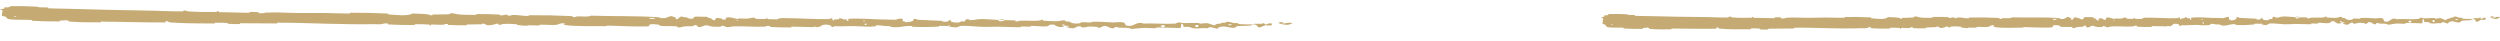 <?xml version="1.0" encoding="utf-8"?>
<svg xmlns="http://www.w3.org/2000/svg" fill="none" height="100%" overflow="visible" preserveAspectRatio="none" style="display: block;" viewBox="0 0 612 10" width="100%">
<g id="Group 1">
<path d="M3.029 1.498C4.802 1.459 7.126 1.533 8.892 1.623C9.445 1.651 9.164 1.754 9.546 1.778C10.293 1.825 10.99 1.779 11.728 1.834C11.972 1.852 11.666 2.018 11.923 2.034C13.329 2.119 14.66 2.086 16.084 2.133C23.1 2.363 29.998 2.478 37.101 2.61C39.443 2.653 42.289 2.827 44.709 2.779C44.991 2.773 44.824 2.624 44.878 2.613C45.722 2.433 45.439 2.728 45.989 2.772C48.172 2.945 50.601 2.977 52.703 2.936C53.597 2.919 52.703 2.619 53.602 2.79C53.664 2.802 53.436 2.957 53.681 2.975C54.237 3.017 55.292 2.997 55.723 3.013C56.554 3.044 56.691 3.043 57.477 3.051C58.551 3.063 59.828 3.151 60.98 3.124C61.226 3.118 60.902 2.955 61.294 2.931C61.687 2.907 62.726 2.928 63.076 2.969C63.426 3.009 63.276 3.134 63.337 3.164C63.846 3.411 65.05 3.083 65.204 3.076C68.024 2.955 70.439 3.166 73.085 3.186C75.094 3.2 77.242 3.153 79.153 3.176C81.43 3.205 83.359 3.307 85.571 3.309C85.805 3.309 85.532 3.118 85.817 3.118C88.847 3.12 91.855 3.163 94.87 3.314C95.172 3.329 94.781 3.492 95.083 3.517C96.932 3.667 99.857 4.017 100.962 3.304C102.215 3.342 103.736 3.383 104.856 3.537C105.579 3.636 104.875 3.811 105.764 3.74C105.964 3.725 105.705 3.565 106.005 3.553C107.27 3.505 108.652 3.567 109.903 3.495C110.158 3.48 110.09 3.338 110.162 3.313C110.769 3.111 111.775 3.46 111.995 3.487C113.668 3.685 114.892 3.621 116.452 3.638C116.814 3.642 116.387 3.448 116.735 3.445C118.542 3.432 120.414 3.462 122.182 3.56C122.575 3.583 122.212 3.742 122.4 3.761C123.229 3.842 123.415 3.538 124.209 3.61C124.377 3.625 124.281 3.763 124.312 3.778C124.789 4.021 125.207 3.685 125.33 3.679C126.888 3.588 127.881 3.95 129.385 3.911C129.565 3.906 129.161 3.728 129.667 3.724C133.037 3.702 136.601 3.777 139.936 3.943C140.454 3.969 140.083 4.098 140.115 4.114C140.645 4.372 140.992 4.035 141.161 4.023C142.496 3.941 143.74 4.236 144.65 3.838C150.299 4.022 155.925 3.837 161.526 4.243C161.597 4.248 161.468 4.415 161.61 4.424C163.321 4.531 162.994 4.268 164.129 3.958C164.415 3.88 165.28 4.271 165.357 4.3C165.635 4.406 165.343 4.653 165.437 4.674C166.211 4.838 166.091 4.013 167.137 4.02C167.169 4.022 167.031 4.173 167.118 4.188C167.391 4.238 167.662 4.18 167.928 4.234C168.538 4.36 168.752 4.762 169.687 4.536C169.805 4.506 169.628 4.037 170.562 4.067C170.934 4.079 172.582 4.083 173.043 4.117C173.504 4.151 173.186 4.299 173.219 4.306C174.46 4.515 173.988 4.594 174.609 4.894C175.229 5.192 175.062 4.49 175.316 4.414C175.571 4.338 176.481 4.509 176.704 4.568C176.928 4.627 176.648 4.72 176.846 4.754C178.164 4.976 177.428 4.411 177.864 4.303C178.891 4.047 179.685 4.573 180.623 4.631C180.877 4.647 180.67 4.527 180.897 4.518C181.792 4.482 182.33 4.649 183.349 4.508C183.516 4.485 184.342 4.179 184.873 4.412C184.949 4.446 184.733 4.574 185.114 4.606C185.684 4.654 186.711 4.69 187.324 4.651C187.777 4.623 187.26 4.405 187.829 4.476C188.082 4.507 187.612 4.629 188.087 4.677C188.559 4.726 189.769 4.73 190.229 4.729C190.688 4.728 190.438 4.565 190.475 4.554C190.7 4.493 191.583 4.422 191.66 4.423C195.59 4.433 199.211 4.734 203.037 4.673C203.337 4.668 203.139 4.496 203.185 4.493C204.213 4.43 203.399 4.878 204.116 5.035C204.015 4.688 204.438 4.754 205.162 4.721C205.511 4.705 205.322 4.57 205.354 4.556C205.873 4.356 206.231 4.622 206.324 4.677C206.665 4.878 207.04 4.646 207.272 4.781C207.504 4.914 206.966 5.105 207.66 5.107C207.856 4.985 207.343 4.657 207.871 4.608C209.861 4.425 213.572 4.708 215.171 4.746C216.767 4.785 217.282 4.766 218.212 4.818C219.891 4.912 219.278 4.667 220.321 4.565C221.368 4.463 220.855 5.05 221.005 5.179C221.151 5.307 221.314 5.177 221.497 5.249C221.679 5.32 221.282 5.403 221.713 5.433C222.143 5.462 223.322 5.245 223.476 5.113C223.801 4.834 223.273 4.534 224.411 4.647C224.477 4.654 224.263 4.808 224.514 4.825C226.506 4.96 228.577 4.984 230.567 5.105C230.841 5.122 230.595 5.293 230.754 5.305C232.413 5.428 231.822 5.132 232.734 4.815C232.526 5.245 233.027 5.512 234.287 5.525C235.044 5.532 234.915 5.343 235.406 5.214C235.553 5.175 236.087 5.308 236.185 5.22C236.508 4.933 236.005 4.605 237.303 4.744C237.36 4.751 237.177 4.908 237.374 4.919C238.646 4.991 238.801 4.69 240.176 4.663C241.255 4.643 243.171 4.842 244.398 4.882C244.369 5.367 245.529 5.265 246.002 4.934C246.798 4.954 247.659 4.941 248.429 4.993C248.694 5.011 248.518 5.15 248.552 5.166C249.062 5.408 249.411 5.085 249.583 5.074C251.448 4.964 252.965 5.222 254.745 4.995C254.808 4.987 254.913 4.65 255.387 4.9C255.417 4.917 254.829 5.066 255.665 5.084C256.502 5.103 258.078 5.295 259.241 5.148C259.523 5.113 260.236 4.845 260.805 5.063C260.881 5.092 260.797 5.188 260.906 5.243C261.26 5.417 261.456 5.078 261.871 5.37C262.286 5.663 263.152 5.886 264.325 5.696C264.362 5.69 264.641 5.422 265.01 5.429C265.598 5.441 266.433 5.504 267.047 5.507C267.341 5.508 267.154 5.339 267.205 5.336C269.183 5.257 270.589 5.418 272.707 5.499C273.095 5.514 274.212 5.294 274.963 5.48C275.787 5.685 274.932 6.501 276.831 6.319C277.597 6.247 278.573 5.21 279.944 5.762C282.612 5.648 285.077 5.944 287.753 5.773C287.873 5.766 288.255 5.477 288.538 5.483C288.958 5.493 289.187 5.631 289.487 5.642C290.742 5.693 291.893 5.585 293.103 5.612C293.563 5.623 293.401 5.762 293.949 5.774C294.497 5.786 294.864 5.604 295.606 5.699C296.166 5.771 296.724 6.155 297.468 6.205C297.5 5.831 298.011 5.843 298.92 5.751C299.095 5.733 298.909 5.601 298.991 5.586C299.328 5.522 299.639 5.632 299.958 5.562C300.036 5.545 300.041 5.417 300.105 5.396C300.646 5.212 301.533 5.506 301.686 5.557C302.27 5.752 302.545 5.588 302.993 5.666C303.441 5.744 302.77 5.832 303.293 5.882C304.378 5.984 305.774 5.974 306.876 5.988C307.316 5.993 307.017 5.821 307.08 5.817C307.99 5.781 308.909 5.969 309.416 5.634C310.04 6.516 309.965 5.553 311.265 5.739C311.367 5.754 311.494 6.17 311.1 6.228C310.707 6.285 310.111 6.151 309.565 6.242C309.435 6.263 308.692 6.646 308.591 6.669C307.799 6.847 307.691 6.226 307.65 6.192C307.178 5.821 306.27 6.233 306.032 6.26C304.941 6.384 304.016 6.29 303.104 6.377C302.507 6.434 302.446 6.84 301.978 6.824C300.422 6.771 299.883 6.2 298.413 6.68C298.098 6.782 298.407 7.229 297.283 6.871C297.213 6.849 296.379 6.523 295.894 6.721C295.833 6.746 295.834 6.875 295.754 6.886C295.217 6.952 294.86 6.846 294.275 6.891C293.691 6.936 292.987 7.004 292.321 6.955C291.919 6.926 291.405 6.681 291.213 6.62C290.671 6.446 290.086 6.72 289.751 6.512C289.413 6.302 290.079 5.993 289.19 5.852C289.154 6.188 289.076 6.533 289.02 6.871C287.069 6.844 285.15 6.72 283.192 6.72C282.95 6.721 283.197 6.903 282.936 6.908C281.838 6.929 280.881 6.792 279.742 6.835C278.86 6.869 277.893 7.053 276.971 7.094C276.411 6.705 275.043 6.825 274.05 6.782C273.702 6.767 273.726 6.665 273.479 6.629C272.546 6.498 272.981 6.841 272.725 6.893C271.625 7.113 271.537 6.343 270.243 6.352C270.174 6.352 269.333 6.756 269.217 6.78C268.482 6.941 269.097 6.637 268.638 6.603C267.8 6.541 267.218 6.439 266.234 6.551C265.947 6.585 265.257 6.835 264.701 6.633C264.628 6.606 264.67 6.471 264.611 6.463C263.545 6.322 263.513 6.748 262.902 6.888C262.291 7.027 261.351 6.726 261.16 6.64C260.66 6.417 261.545 6.549 261.572 6.528C261.893 6.274 261.206 6.313 260.681 6.287C260.608 5.869 259.874 5.888 260.137 6.262C260.167 6.303 260.576 6.267 260.681 6.287C260.217 6.693 259.409 6.74 258.521 6.35C258.105 6.167 258.501 5.961 257.233 6.028C256.658 6.058 256.878 6.347 256.37 6.422C255.209 6.592 253.704 6.312 252.508 6.345C252.074 6.357 252.495 6.518 252.199 6.531C251.411 6.568 250.718 6.445 249.927 6.499C249.855 6.504 250.029 6.67 249.783 6.671C247.92 6.675 246.298 6.557 244.353 6.54C243.413 6.531 241.731 6.609 240.758 6.583C239.07 6.54 236.996 6.284 235.554 6.331C234.613 6.361 234.818 6.528 234.415 6.637C233.635 6.849 232.262 6.448 232.077 6.386C232.072 6.384 232.881 6.352 232.45 6.264C232.2 6.085 232.086 6.386 232.077 6.386C231.956 6.346 230.34 6.297 230.019 6.326C229.844 6.341 229.94 6.498 229.849 6.504C227.687 6.627 225.521 6.65 223.33 6.56C223.291 6.557 223.351 6.382 223.26 6.377C221.991 6.289 221.177 6.497 220.129 6.615C219.082 6.734 218.252 6.685 217.635 6.381C216.845 6.412 215.713 6.271 215.062 6.186C214.411 6.1 214.317 6.44 214.26 6.446C212.469 6.647 211.436 6.445 209.581 6.4C208.698 6.378 206.947 6.414 205.992 6.444C205.236 6.468 204.782 6.385 204.086 6.431C203.992 6.437 204.086 6.589 204.057 6.595C203.279 6.77 203.655 6.403 203.495 6.335C202.916 6.09 202.558 5.96 201.562 6.065C201.333 6.089 200.661 6.617 200.242 6.645C199.698 6.68 199.905 6.491 199.335 6.533C199.287 6.536 199.296 6.654 198.945 6.646C197.314 6.611 195.537 6.529 193.842 6.528C193.611 6.527 193.906 6.716 193.572 6.719C192.002 6.729 190.282 6.709 188.754 6.609C188.378 6.584 188.615 6.455 188.533 6.416C188.034 6.177 187.32 6.513 187.202 6.519C184.402 6.661 182.262 6.336 179.408 6.461C179.253 6.468 178.054 6.826 177.523 6.507C177.487 6.486 176.962 6.161 176.494 6.377C176.464 6.39 176.792 6.558 176.218 6.537C175.645 6.516 174.72 6.619 173.933 6.431C173.684 6.372 173.096 6.047 172.349 6.297C172.301 6.314 171.146 6.884 170.739 6.482C170.673 6.416 170.746 5.994 169.855 6.204C169.685 6.244 169.992 6.341 169.545 6.396C168.858 6.481 167.951 6.361 167.106 6.543C166.959 6.575 166.331 6.857 165.831 6.635C165.753 6.601 165.903 6.461 165.638 6.443C164.378 6.358 163.058 6.442 161.779 6.335C161.326 6.297 161.559 6.071 161.087 6.007C160.615 5.942 159.664 5.876 159.169 5.976C158.673 6.076 159.211 6.444 158.47 6.467C155.248 6.568 152.058 6.331 148.842 6.275C148.366 6.267 148.76 6.4 148.057 6.397C145.465 6.387 140.99 6.474 138.743 6.181C136.943 5.946 139.211 5.795 137.835 5.695C137.171 5.647 136.449 6.063 136.288 6.075C134.721 6.198 133.633 6.003 132.222 6.049C131.931 6.059 132.215 6.232 131.967 6.238C131.12 6.262 130.231 6.178 129.422 6.186C129.059 6.19 129.125 6.321 128.791 6.309C127.992 6.28 127.286 6.22 126.508 6.091C126.437 6.079 126.917 5.921 126.326 5.91C125.369 5.893 124.182 5.763 123.08 5.88C122.753 5.915 122.738 6.213 122.038 6.002C121.891 5.957 122.081 5.6 121.261 5.904C121.123 5.954 119.746 6.362 119.074 6.087C118.896 6.015 118.445 5.718 118.051 5.761C117.998 5.768 118.21 5.93 117.885 5.943C116.737 5.987 115.535 5.96 114.356 6.002C114.041 6.013 114.509 6.182 114.04 6.194C112.749 6.226 111.139 6.171 109.878 6.11C109.414 6.087 109.736 5.952 109.702 5.937C109.16 5.689 108.836 6.015 108.655 6.033C107.531 6.139 106.677 5.978 105.641 6.011C105.356 6.02 105.557 6.178 105.5 6.191C104.909 6.323 105.351 6.045 104.977 6.011C103.932 5.916 102.766 5.919 101.708 5.931C101.32 5.936 101.755 6.121 101.406 6.123C99.342 6.138 97.197 6.104 95.184 5.989C94.805 5.967 95.044 5.829 94.966 5.796C94.422 5.569 93.622 5.867 93.438 5.895C92.602 6.021 92.278 5.895 91.54 5.912C87.936 5.999 83.487 5.883 80.086 5.807C75.654 5.708 72.216 5.548 67.989 5.55C67.721 5.55 67.99 5.738 67.758 5.741C64.768 5.763 61.825 5.667 58.829 5.698C58.583 5.7 58.936 5.879 58.541 5.889C57.732 5.909 56.707 5.892 55.889 5.829C55.49 5.799 56.026 5.652 55.625 5.625C54.69 5.561 53.687 5.541 52.726 5.561C52.317 5.571 52.933 5.756 52.401 5.754C48.781 5.744 45.225 5.748 41.568 5.486C41.317 5.468 41.1 5.1 40.566 5.166C40.525 5.268 40.526 5.387 40.508 5.496C35.237 5.514 30.021 5.347 24.736 5.287C24.513 5.284 24.897 5.481 24.465 5.478C21.968 5.455 19.543 5.491 16.991 5.278C16.737 5.257 16.87 4.917 16.123 4.963C15.991 4.971 14.866 5.008 14.574 5.08C14.535 5.091 14.739 5.252 14.376 5.254C12.27 5.262 10.063 5.208 7.961 5.095C7.622 5.076 7.984 4.909 7.743 4.894C6.029 4.791 4.163 4.906 2.526 4.739C1.43 4.627 1.838 4.336 1.258 4.043C1.176 4.002 0.497 3.99 0.463 3.822C0.376 3.398 0.709 2.938 0.577 2.486C0.549 2.389 -0.361 2.487 0.179 2.256C0.217 2.241 0.877 2.168 1.04 2.09C1.153 2.036 0.951 1.863 1.182 1.794C1.413 1.726 1.666 1.871 2.049 1.791C2.432 1.71 2.265 1.515 3.029 1.498ZM212.129 5.804C211.527 5.636 211.433 6.233 212.087 6.095C212.119 6.088 212.161 5.812 212.129 5.804ZM285.165 6.269C284.377 5.999 283.834 6.383 284.39 6.591C284.945 6.799 285.404 6.351 285.165 6.269ZM293.349 6.14C292.428 5.924 292.277 6.772 293.266 6.608C293.323 6.598 293.403 6.152 293.349 6.14ZM3.961 3.982C3.953 3.974 3.465 3.962 3.453 3.97C3.192 4.158 4.167 4.181 3.961 3.982ZM301.471 5.992C301.184 5.875 300.354 6.001 300.711 6.147C300.998 6.264 301.829 6.138 301.471 5.992ZM180.646 4.924C180.637 4.915 180.287 4.904 180.293 4.954C180.316 5.117 180.803 5.075 180.646 4.924ZM315.273 6.088C313.234 6.041 312.003 5.33 314.223 5.427C314.625 5.444 313.355 5.643 313.866 5.71C314.802 5.833 315.427 5.398 316.381 5.641C316.553 5.685 315.389 6.092 315.269 6.089C315.27 6.089 315.272 6.089 315.273 6.088ZM211.787 5.082C211.775 5.074 211.291 5.063 211.279 5.071C211.016 5.259 211.991 5.282 211.787 5.082ZM160.228 4.397C160.202 4.38 159.078 4.356 159.041 4.371C158.452 4.677 160.725 4.727 160.228 4.397ZM244.417 4.895C244.947 4.708 245.58 4.69 245.999 4.933C245.474 4.917 244.945 4.911 244.417 4.895Z" fill="#C5AB73" id="Vector 5"/>
<path d="M394.087 3.435C395.319 3.378 396.935 3.426 398.164 3.497C398.549 3.519 398.354 3.626 398.62 3.646C399.14 3.685 399.624 3.63 400.138 3.677C400.308 3.693 400.097 3.862 400.275 3.875C401.254 3.945 402.179 3.898 403.169 3.929C408.05 4.083 412.847 4.124 417.786 4.178C419.415 4.196 421.395 4.339 423.077 4.265C423.274 4.256 423.156 4.109 423.193 4.097C423.778 3.908 423.585 4.207 423.968 4.245C425.487 4.394 427.176 4.4 428.637 4.336C429.258 4.309 428.634 4.019 429.26 4.18C429.304 4.191 429.147 4.348 429.318 4.364C429.704 4.4 430.438 4.369 430.738 4.38C431.315 4.402 431.411 4.4 431.957 4.399C432.704 4.4 433.593 4.473 434.394 4.434C434.565 4.425 434.337 4.266 434.61 4.237C434.883 4.209 435.605 4.219 435.849 4.256C436.093 4.293 435.99 4.419 436.033 4.448C436.388 4.69 437.222 4.349 437.33 4.34C439.289 4.189 440.971 4.373 442.81 4.364C444.207 4.357 445.7 4.287 447.029 4.29C448.612 4.293 449.954 4.374 451.492 4.352C451.654 4.35 451.463 4.162 451.662 4.159C453.768 4.128 455.86 4.139 457.957 4.257C458.168 4.269 457.897 4.436 458.108 4.458C459.395 4.588 461.432 4.906 462.193 4.181C463.064 4.205 464.122 4.229 464.903 4.371C465.406 4.463 464.918 4.645 465.536 4.565C465.675 4.548 465.493 4.39 465.702 4.376C466.581 4.314 467.542 4.361 468.411 4.275C468.588 4.257 468.539 4.116 468.589 4.09C469.009 3.882 469.712 4.22 469.865 4.244C471.031 4.424 471.881 4.347 472.965 4.347C473.217 4.347 472.919 4.158 473.161 4.151C474.417 4.118 475.718 4.129 476.949 4.207C477.222 4.225 476.971 4.388 477.102 4.405C477.679 4.478 477.805 4.171 478.359 4.235C478.475 4.248 478.41 4.387 478.432 4.402C478.765 4.64 479.053 4.3 479.139 4.292C480.221 4.184 480.914 4.535 481.96 4.48C482.085 4.473 481.802 4.299 482.154 4.29C484.497 4.231 486.976 4.268 489.296 4.398C489.656 4.418 489.4 4.551 489.422 4.567C489.793 4.819 490.031 4.478 490.149 4.465C491.076 4.368 491.944 4.65 492.572 4.242C496.502 4.364 500.411 4.119 504.309 4.464C504.359 4.468 504.271 4.636 504.37 4.644C505.56 4.732 505.331 4.473 506.117 4.151C506.315 4.07 506.92 4.452 506.973 4.48C507.168 4.583 506.968 4.833 507.033 4.853C507.573 5.008 507.481 4.184 508.208 4.18C508.231 4.182 508.136 4.334 508.197 4.349C508.387 4.395 508.575 4.334 508.76 4.386C509.186 4.504 509.339 4.904 509.986 4.668C510.068 4.638 509.941 4.171 510.59 4.19C510.849 4.198 511.994 4.184 512.316 4.213C512.636 4.242 512.417 4.394 512.44 4.4C513.305 4.596 512.977 4.68 513.412 4.973C513.846 5.265 513.723 4.564 513.899 4.485C514.075 4.406 514.709 4.568 514.865 4.624C515.021 4.681 514.828 4.777 514.966 4.809C515.884 5.016 515.367 4.459 515.669 4.347C516.38 4.08 516.938 4.597 517.591 4.645C517.767 4.658 517.623 4.541 517.78 4.529C518.402 4.484 518.777 4.644 519.485 4.492C519.601 4.468 520.172 4.152 520.543 4.38C520.596 4.413 520.448 4.543 520.713 4.571C521.11 4.613 521.824 4.638 522.25 4.593C522.564 4.559 522.203 4.347 522.599 4.412C522.775 4.441 522.45 4.567 522.78 4.611C523.109 4.654 523.95 4.645 524.27 4.639C524.589 4.633 524.414 4.472 524.44 4.461C524.596 4.398 525.208 4.317 525.262 4.317C527.994 4.285 530.515 4.546 533.175 4.444C533.383 4.436 533.243 4.266 533.275 4.263C533.99 4.188 533.428 4.645 533.928 4.795C533.854 4.448 534.149 4.51 534.653 4.469C534.895 4.45 534.762 4.316 534.784 4.302C535.143 4.097 535.395 4.359 535.46 4.413C535.699 4.61 535.957 4.374 536.12 4.506C536.282 4.637 535.91 4.833 536.393 4.829C536.528 4.704 536.168 4.381 536.534 4.327C537.916 4.122 540.499 4.365 541.611 4.386C542.721 4.407 543.079 4.383 543.726 4.425C544.895 4.501 544.466 4.262 545.19 4.149C545.917 4.035 545.566 4.629 545.672 4.755C545.775 4.882 545.886 4.751 546.014 4.82C546.142 4.889 545.867 4.977 546.166 5.002C546.466 5.027 547.284 4.797 547.389 4.663C547.612 4.38 547.242 4.086 548.035 4.187C548.08 4.193 547.933 4.349 548.108 4.364C549.494 4.477 550.934 4.478 552.319 4.578C552.51 4.592 552.34 4.766 552.451 4.776C553.606 4.881 553.192 4.591 553.823 4.264C553.683 4.696 554.034 4.959 554.909 4.957C555.436 4.957 555.344 4.768 555.684 4.634C555.786 4.594 556.159 4.721 556.226 4.632C556.448 4.342 556.095 4.019 556.999 4.144C557.038 4.15 556.913 4.309 557.05 4.318C557.935 4.377 558.039 4.073 558.996 4.032C559.745 4 561.079 4.179 561.933 4.205C561.917 4.69 562.723 4.576 563.048 4.24C563.603 4.251 564.201 4.229 564.736 4.273C564.921 4.288 564.8 4.429 564.824 4.444C565.181 4.68 565.42 4.354 565.54 4.341C566.835 4.211 567.892 4.452 569.128 4.206C569.172 4.197 569.241 3.86 569.573 4.104C569.595 4.121 569.187 4.276 569.769 4.285C570.351 4.295 571.448 4.47 572.255 4.311C572.451 4.272 572.944 3.996 573.342 4.208C573.395 4.237 573.337 4.334 573.414 4.387C573.661 4.558 573.795 4.216 574.086 4.504C574.377 4.792 574.981 5.006 575.795 4.803C575.821 4.797 576.013 4.526 576.269 4.529C576.678 4.535 577.259 4.588 577.686 4.584C577.89 4.583 577.759 4.416 577.794 4.412C579.168 4.312 580.148 4.457 581.621 4.515C581.891 4.526 582.666 4.294 583.189 4.472C583.764 4.668 583.178 5.493 584.496 5.291C585.028 5.21 585.697 4.163 586.655 4.7C588.509 4.557 590.225 4.826 592.084 4.627C592.168 4.618 592.431 4.325 592.627 4.328C592.919 4.333 593.08 4.469 593.289 4.477C594.162 4.514 594.961 4.394 595.803 4.408C596.122 4.413 596.011 4.555 596.393 4.561C596.774 4.567 597.027 4.38 597.544 4.467C597.934 4.534 598.326 4.911 598.843 4.953C598.861 4.579 599.217 4.585 599.848 4.483C599.97 4.464 599.839 4.334 599.896 4.318C600.13 4.25 600.347 4.357 600.568 4.283C600.622 4.265 600.624 4.137 600.668 4.116C601.043 3.926 601.663 4.21 601.769 4.26C602.177 4.448 602.367 4.281 602.679 4.354C602.991 4.428 602.526 4.523 602.89 4.567C603.645 4.657 604.615 4.632 605.382 4.635C605.688 4.635 605.479 4.465 605.522 4.462C606.155 4.415 606.795 4.594 607.145 4.253C607.587 5.128 607.526 4.166 608.431 4.337C608.502 4.351 608.594 4.766 608.321 4.828C608.048 4.89 607.633 4.762 607.254 4.859C607.164 4.882 606.651 5.273 606.581 5.297C606.032 5.484 605.951 4.864 605.922 4.83C605.59 4.464 604.963 4.886 604.798 4.915C604.041 5.051 603.396 4.967 602.763 5.065C602.349 5.128 602.31 5.534 601.985 5.523C600.903 5.487 600.522 4.922 599.505 5.418C599.287 5.524 599.506 5.967 598.721 5.621C598.672 5.6 598.089 5.283 597.754 5.486C597.712 5.512 597.714 5.641 597.658 5.653C597.285 5.725 597.036 5.623 596.63 5.674C596.224 5.725 595.736 5.801 595.272 5.759C594.992 5.734 594.632 5.495 594.498 5.436C594.12 5.268 593.716 5.549 593.481 5.344C593.244 5.138 593.704 4.821 593.084 4.69C593.063 5.027 593.012 5.372 592.976 5.71C591.619 5.705 590.284 5.602 588.923 5.623C588.754 5.626 588.928 5.806 588.747 5.814C587.984 5.846 587.316 5.72 586.525 5.775C585.913 5.818 585.242 6.013 584.601 6.064C584.208 5.681 583.258 5.816 582.567 5.784C582.325 5.773 582.341 5.67 582.169 5.637C581.519 5.516 581.825 5.855 581.647 5.909C580.885 6.141 580.816 5.372 579.916 5.395C579.868 5.396 579.287 5.809 579.207 5.835C578.698 6.003 579.122 5.692 578.803 5.663C578.22 5.611 577.814 5.514 577.131 5.638C576.931 5.674 576.454 5.932 576.066 5.736C576.015 5.71 576.043 5.575 576.002 5.567C575.259 5.438 575.241 5.864 574.818 6.01C574.394 6.156 573.738 5.865 573.604 5.781C573.254 5.564 573.871 5.686 573.89 5.665C574.11 5.408 573.633 5.454 573.268 5.434C573.213 5.016 572.702 5.044 572.889 5.415C572.91 5.455 573.194 5.415 573.268 5.434C572.949 5.845 572.388 5.9 571.767 5.52C571.476 5.342 571.749 5.131 570.868 5.212C570.468 5.248 570.624 5.535 570.271 5.615C569.466 5.798 568.417 5.534 567.586 5.58C567.284 5.597 567.579 5.753 567.373 5.77C566.825 5.815 566.342 5.699 565.793 5.762C565.743 5.768 565.866 5.932 565.695 5.935C564.399 5.96 563.271 5.86 561.918 5.863C561.264 5.865 560.096 5.961 559.419 5.946C558.245 5.92 556.801 5.687 555.798 5.75C555.145 5.79 555.289 5.955 555.009 6.068C554.47 6.288 553.511 5.903 553.382 5.843C553.378 5.841 553.94 5.799 553.64 5.716C553.464 5.541 553.388 5.842 553.382 5.843C553.297 5.804 552.173 5.772 551.95 5.804C551.829 5.822 551.897 5.978 551.834 5.984C550.332 6.131 548.826 6.178 547.302 6.111C547.275 6.108 547.314 5.934 547.251 5.929C546.369 5.855 545.804 6.071 545.077 6.201C544.35 6.332 543.773 6.292 543.341 5.994C542.792 6.034 542.003 5.905 541.55 5.827C541.096 5.748 541.034 6.089 540.995 6.095C539.752 6.316 539.032 6.125 537.741 6.1C537.127 6.088 535.91 6.143 535.246 6.183C534.721 6.216 534.405 6.137 533.921 6.191C533.856 6.198 533.922 6.349 533.902 6.355C533.363 6.538 533.621 6.167 533.509 6.101C533.104 5.863 532.854 5.736 532.163 5.852C532.004 5.879 531.541 6.414 531.251 6.446C530.873 6.488 531.015 6.296 530.619 6.344C530.585 6.348 530.593 6.466 530.349 6.462C529.215 6.444 527.978 6.381 526.8 6.398C526.639 6.4 526.846 6.586 526.614 6.592C525.523 6.619 524.327 6.618 523.263 6.535C523.002 6.514 523.165 6.383 523.108 6.344C522.758 6.11 522.265 6.454 522.184 6.461C520.238 6.634 518.747 6.332 516.764 6.488C516.656 6.497 515.826 6.867 515.454 6.555C515.429 6.534 515.06 6.214 514.737 6.436C514.717 6.449 514.946 6.614 514.547 6.599C514.148 6.584 513.506 6.697 512.957 6.518C512.783 6.461 512.371 6.143 511.855 6.401C511.821 6.418 511.024 7 510.737 6.603C510.69 6.537 510.737 6.115 510.12 6.334C510.002 6.377 510.217 6.47 509.906 6.53C509.429 6.623 508.797 6.513 508.212 6.703C508.11 6.737 507.676 7.025 507.326 6.81C507.271 6.776 507.375 6.634 507.19 6.619C506.314 6.548 505.396 6.646 504.506 6.553C504.191 6.52 504.351 6.292 504.022 6.232C503.693 6.172 503.031 6.117 502.688 6.222C502.344 6.328 502.721 6.689 502.206 6.721C499.967 6.857 497.748 6.654 495.511 6.633C495.18 6.63 495.455 6.759 494.966 6.763C493.164 6.781 490.053 6.917 488.488 6.648C487.235 6.433 488.811 6.258 487.853 6.172C487.39 6.131 486.893 6.555 486.781 6.569C485.692 6.709 484.934 6.526 483.954 6.587C483.751 6.6 483.951 6.77 483.778 6.779C483.19 6.812 482.571 6.738 482.008 6.755C481.756 6.762 481.803 6.893 481.571 6.884C481.015 6.864 480.523 6.811 479.981 6.691C479.932 6.68 480.264 6.516 479.853 6.512C479.187 6.506 478.361 6.389 477.596 6.517C477.369 6.555 477.362 6.854 476.872 6.65C476.77 6.607 476.899 6.248 476.332 6.561C476.236 6.613 475.283 7.035 474.813 6.768C474.689 6.697 474.372 6.405 474.099 6.453C474.062 6.46 474.211 6.62 473.984 6.637C473.187 6.693 472.351 6.679 471.532 6.733C471.313 6.748 471.64 6.912 471.314 6.929C470.417 6.975 469.297 6.938 468.42 6.89C468.096 6.872 468.319 6.733 468.296 6.719C467.916 6.477 467.694 6.806 467.568 6.826C466.788 6.944 466.193 6.793 465.473 6.837C465.274 6.849 465.416 7.005 465.376 7.019C464.967 7.157 465.271 6.874 465.011 6.845C464.284 6.76 463.473 6.776 462.738 6.8C462.467 6.809 462.772 6.989 462.529 6.995C461.095 7.032 459.603 7.022 458.202 6.928C457.938 6.91 458.103 6.77 458.048 6.738C457.669 6.516 457.115 6.823 456.987 6.853C456.407 6.988 456.181 6.866 455.668 6.891C453.163 7.017 450.069 6.949 447.704 6.91C444.621 6.859 442.229 6.736 439.29 6.784C439.104 6.787 439.293 6.972 439.132 6.977C437.053 7.031 435.006 6.968 432.923 7.031C432.752 7.036 433 7.211 432.725 7.225C432.163 7.254 431.45 7.248 430.88 7.194C430.603 7.168 430.974 7.016 430.695 6.993C430.044 6.939 429.347 6.929 428.679 6.961C428.395 6.974 428.824 7.153 428.455 7.157C425.938 7.186 423.465 7.228 420.92 7.006C420.746 6.991 420.591 6.625 420.221 6.697C420.193 6.799 420.195 6.919 420.183 7.027C416.519 7.103 412.891 6.992 409.216 6.989C409.061 6.989 409.33 7.182 409.03 7.183C407.293 7.188 405.608 7.249 403.831 7.064C403.654 7.046 403.743 6.704 403.224 6.758C403.133 6.768 402.351 6.817 402.149 6.892C402.122 6.904 402.265 7.062 402.013 7.068C400.549 7.099 399.014 7.07 397.551 6.979C397.315 6.964 397.566 6.793 397.397 6.781C396.205 6.696 394.909 6.831 393.769 6.682C393.006 6.582 393.287 6.287 392.88 6C392.823 5.959 392.351 5.955 392.326 5.787C392.261 5.365 392.488 4.901 392.392 4.451C392.371 4.354 391.739 4.461 392.113 4.225C392.139 4.209 392.597 4.129 392.71 4.049C392.788 3.994 392.645 3.823 392.806 3.752C392.966 3.681 393.143 3.824 393.408 3.74C393.674 3.655 393.556 3.461 394.087 3.435ZM539.507 5.476C539.087 5.315 539.028 5.913 539.481 5.768C539.503 5.76 539.529 5.484 539.507 5.476ZM590.29 5.151C589.74 4.89 589.366 5.279 589.754 5.481C590.142 5.683 590.457 5.23 590.29 5.151ZM595.979 4.932C595.337 4.727 595.239 5.576 595.926 5.401C595.965 5.392 596.016 4.944 595.979 4.932ZM394.759 5.909C394.753 5.901 394.414 5.895 394.406 5.903C394.226 6.094 394.905 6.106 394.759 5.909ZM601.624 4.697C601.424 4.583 600.848 4.718 601.097 4.86C601.298 4.974 601.874 4.839 601.624 4.697ZM517.609 4.937C517.603 4.928 517.359 4.922 517.365 4.972C517.382 5.134 517.72 5.087 517.609 4.937ZM611.221 4.644C609.803 4.618 608.94 3.921 610.484 3.993C610.764 4.006 609.883 4.22 610.239 4.281C610.891 4.393 611.321 3.951 611.987 4.184C612.107 4.227 611.302 4.647 611.218 4.645C611.219 4.644 611.22 4.644 611.221 4.644ZM539.262 4.759C539.254 4.751 538.917 4.745 538.909 4.753C538.727 4.944 539.406 4.956 539.262 4.759ZM503.409 4.632C503.39 4.615 502.608 4.603 502.583 4.619C502.177 4.931 503.757 4.957 503.409 4.632ZM561.946 4.218C562.313 4.025 562.753 4.001 563.047 4.239C562.681 4.228 562.314 4.228 561.946 4.218Z" fill="#C5AB73" id="Vector 6"/>
</g>
</svg>